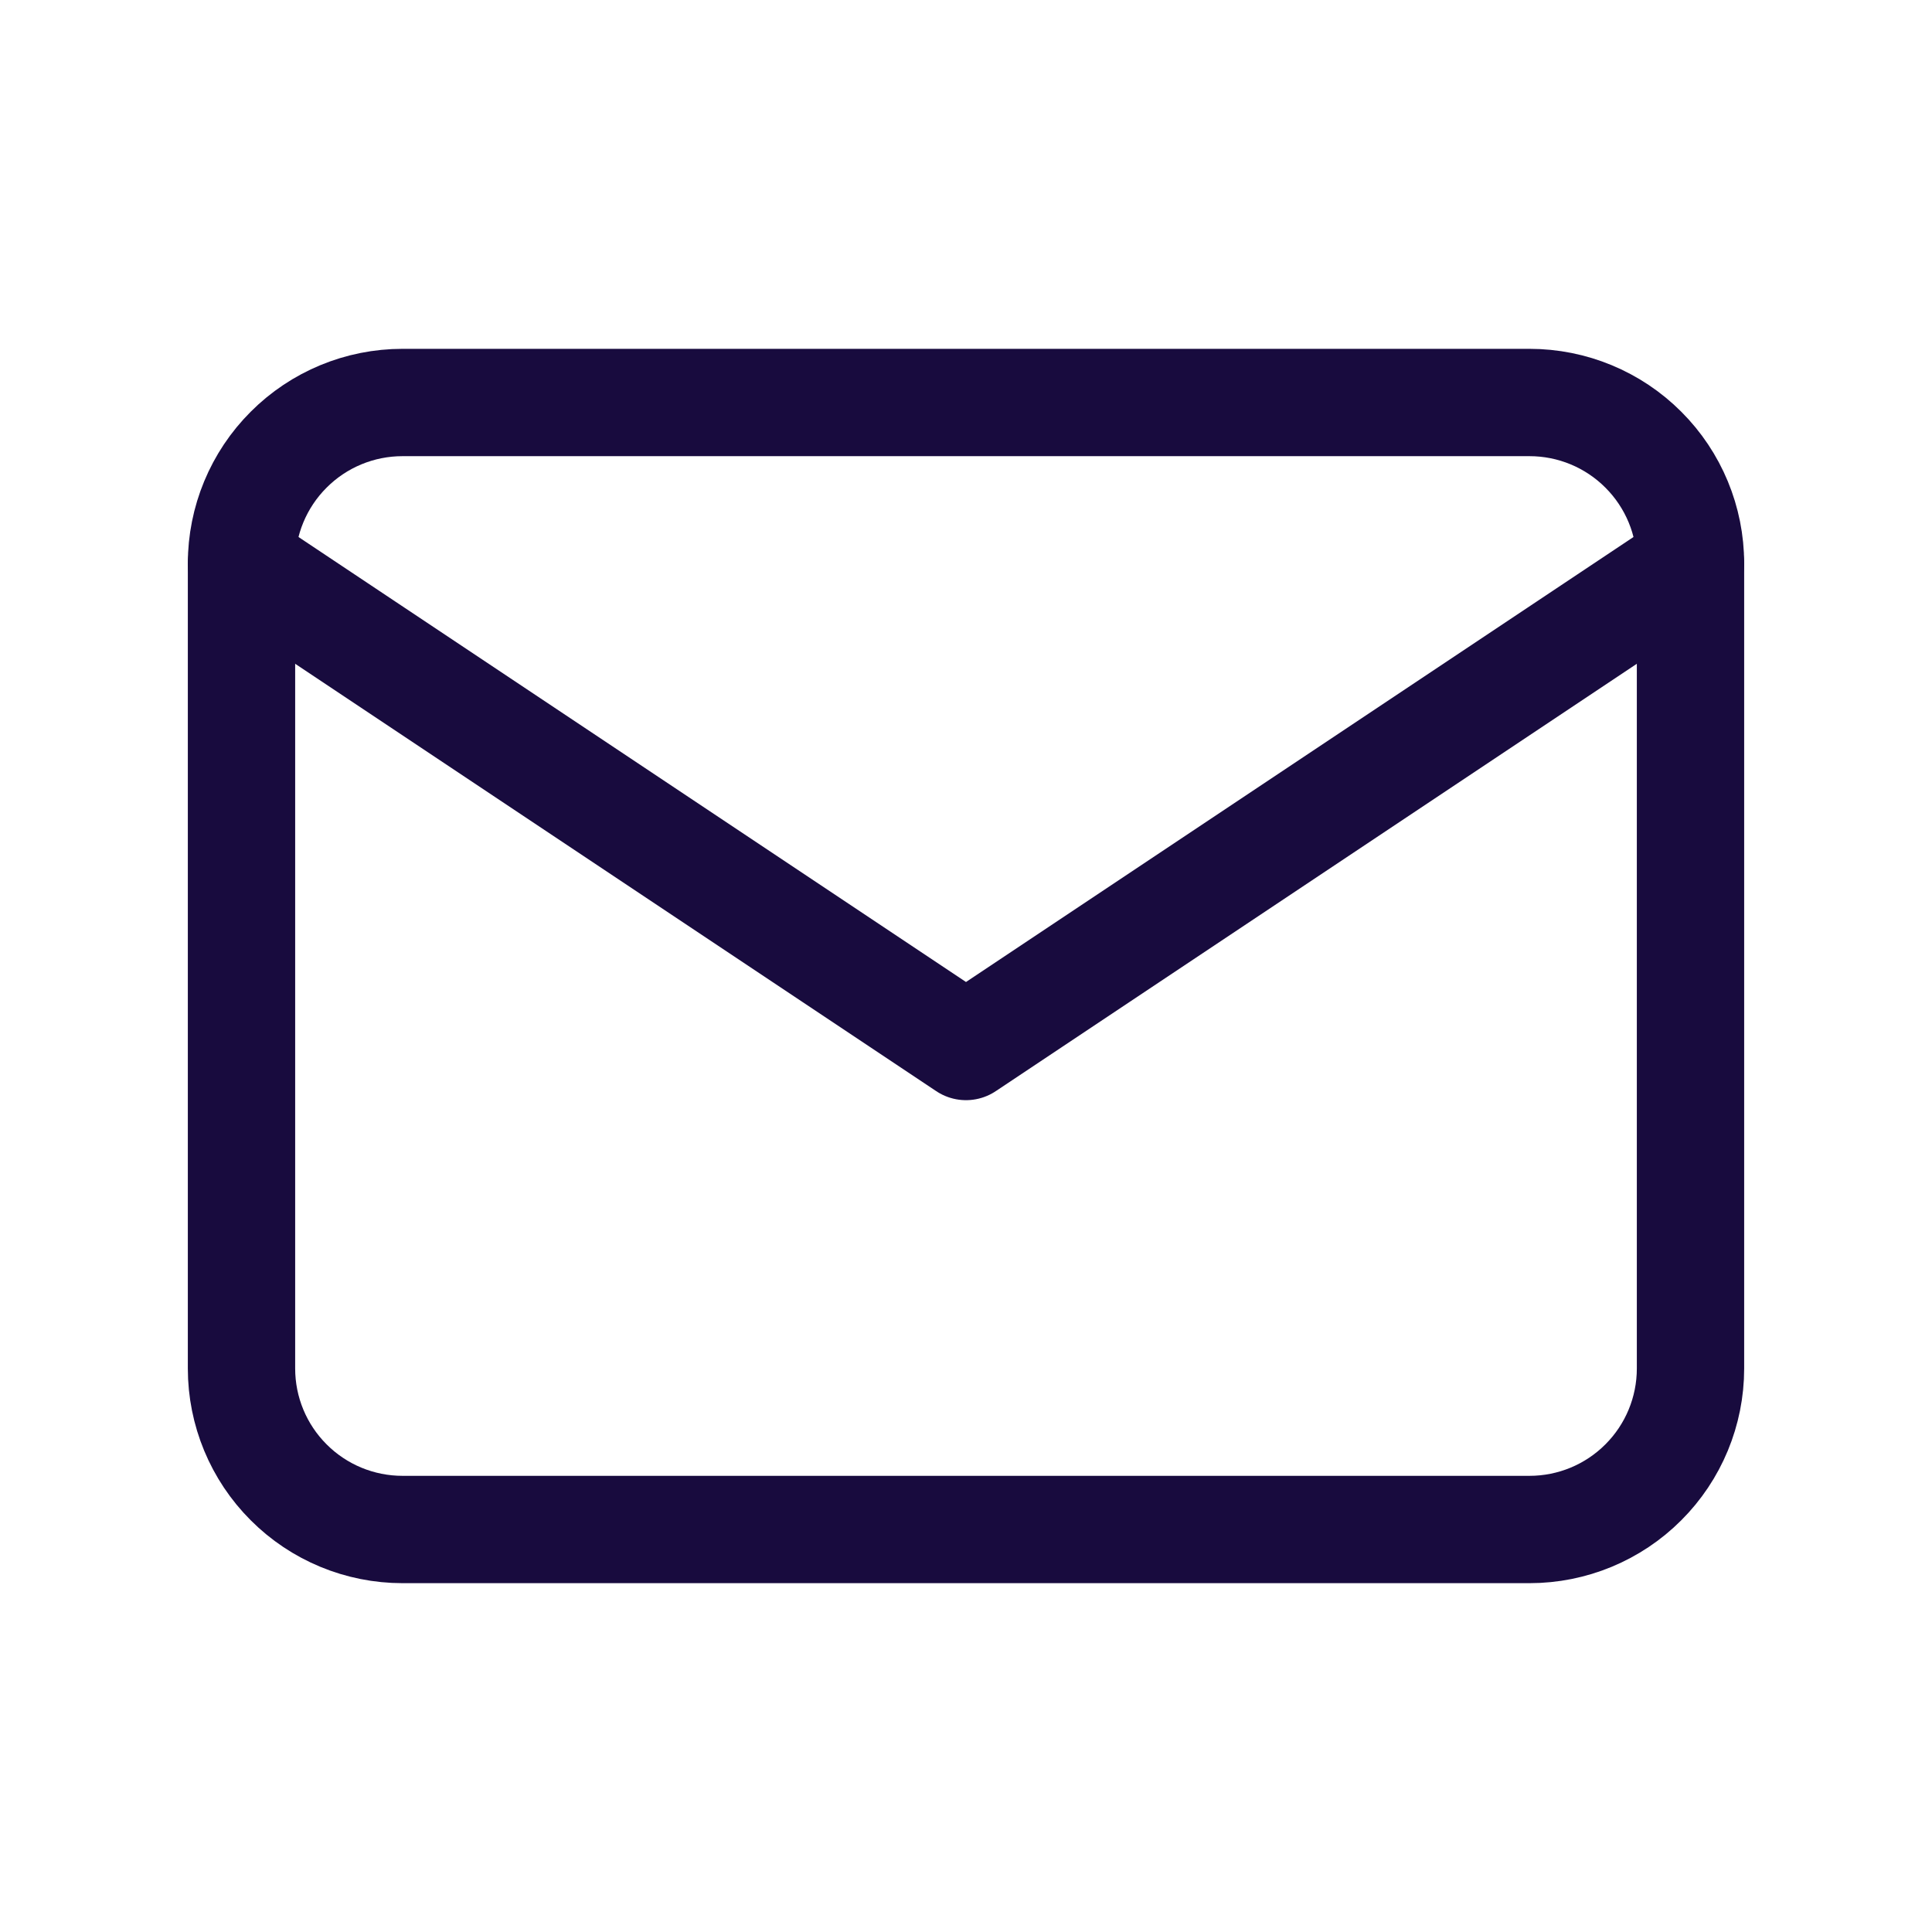 <svg width="36" height="36" viewBox="0 0 36 36" fill="none" xmlns="http://www.w3.org/2000/svg">
<g id="tabler:mail">
<g id="Group">
<path id="Vector" d="M4.5 10.5C4.5 9.704 4.816 8.941 5.379 8.379C5.941 7.816 6.704 7.5 7.5 7.5H28.5C29.296 7.5 30.059 7.816 30.621 8.379C31.184 8.941 31.5 9.704 31.5 10.5V25.5C31.5 26.296 31.184 27.059 30.621 27.621C30.059 28.184 29.296 28.5 28.5 28.5H7.5C6.704 28.5 5.941 28.184 5.379 27.621C4.816 27.059 4.5 26.296 4.5 25.5V10.5Z" stroke="#180B3E" stroke-width="2" stroke-linecap="round" stroke-linejoin="round"/>
<path id="Vector_2" d="M4.5 10.5L18 19.5L31.5 10.5" stroke="#180B3E" stroke-width="2" stroke-linecap="round" stroke-linejoin="round"/>
</g>
</g>
</svg>
